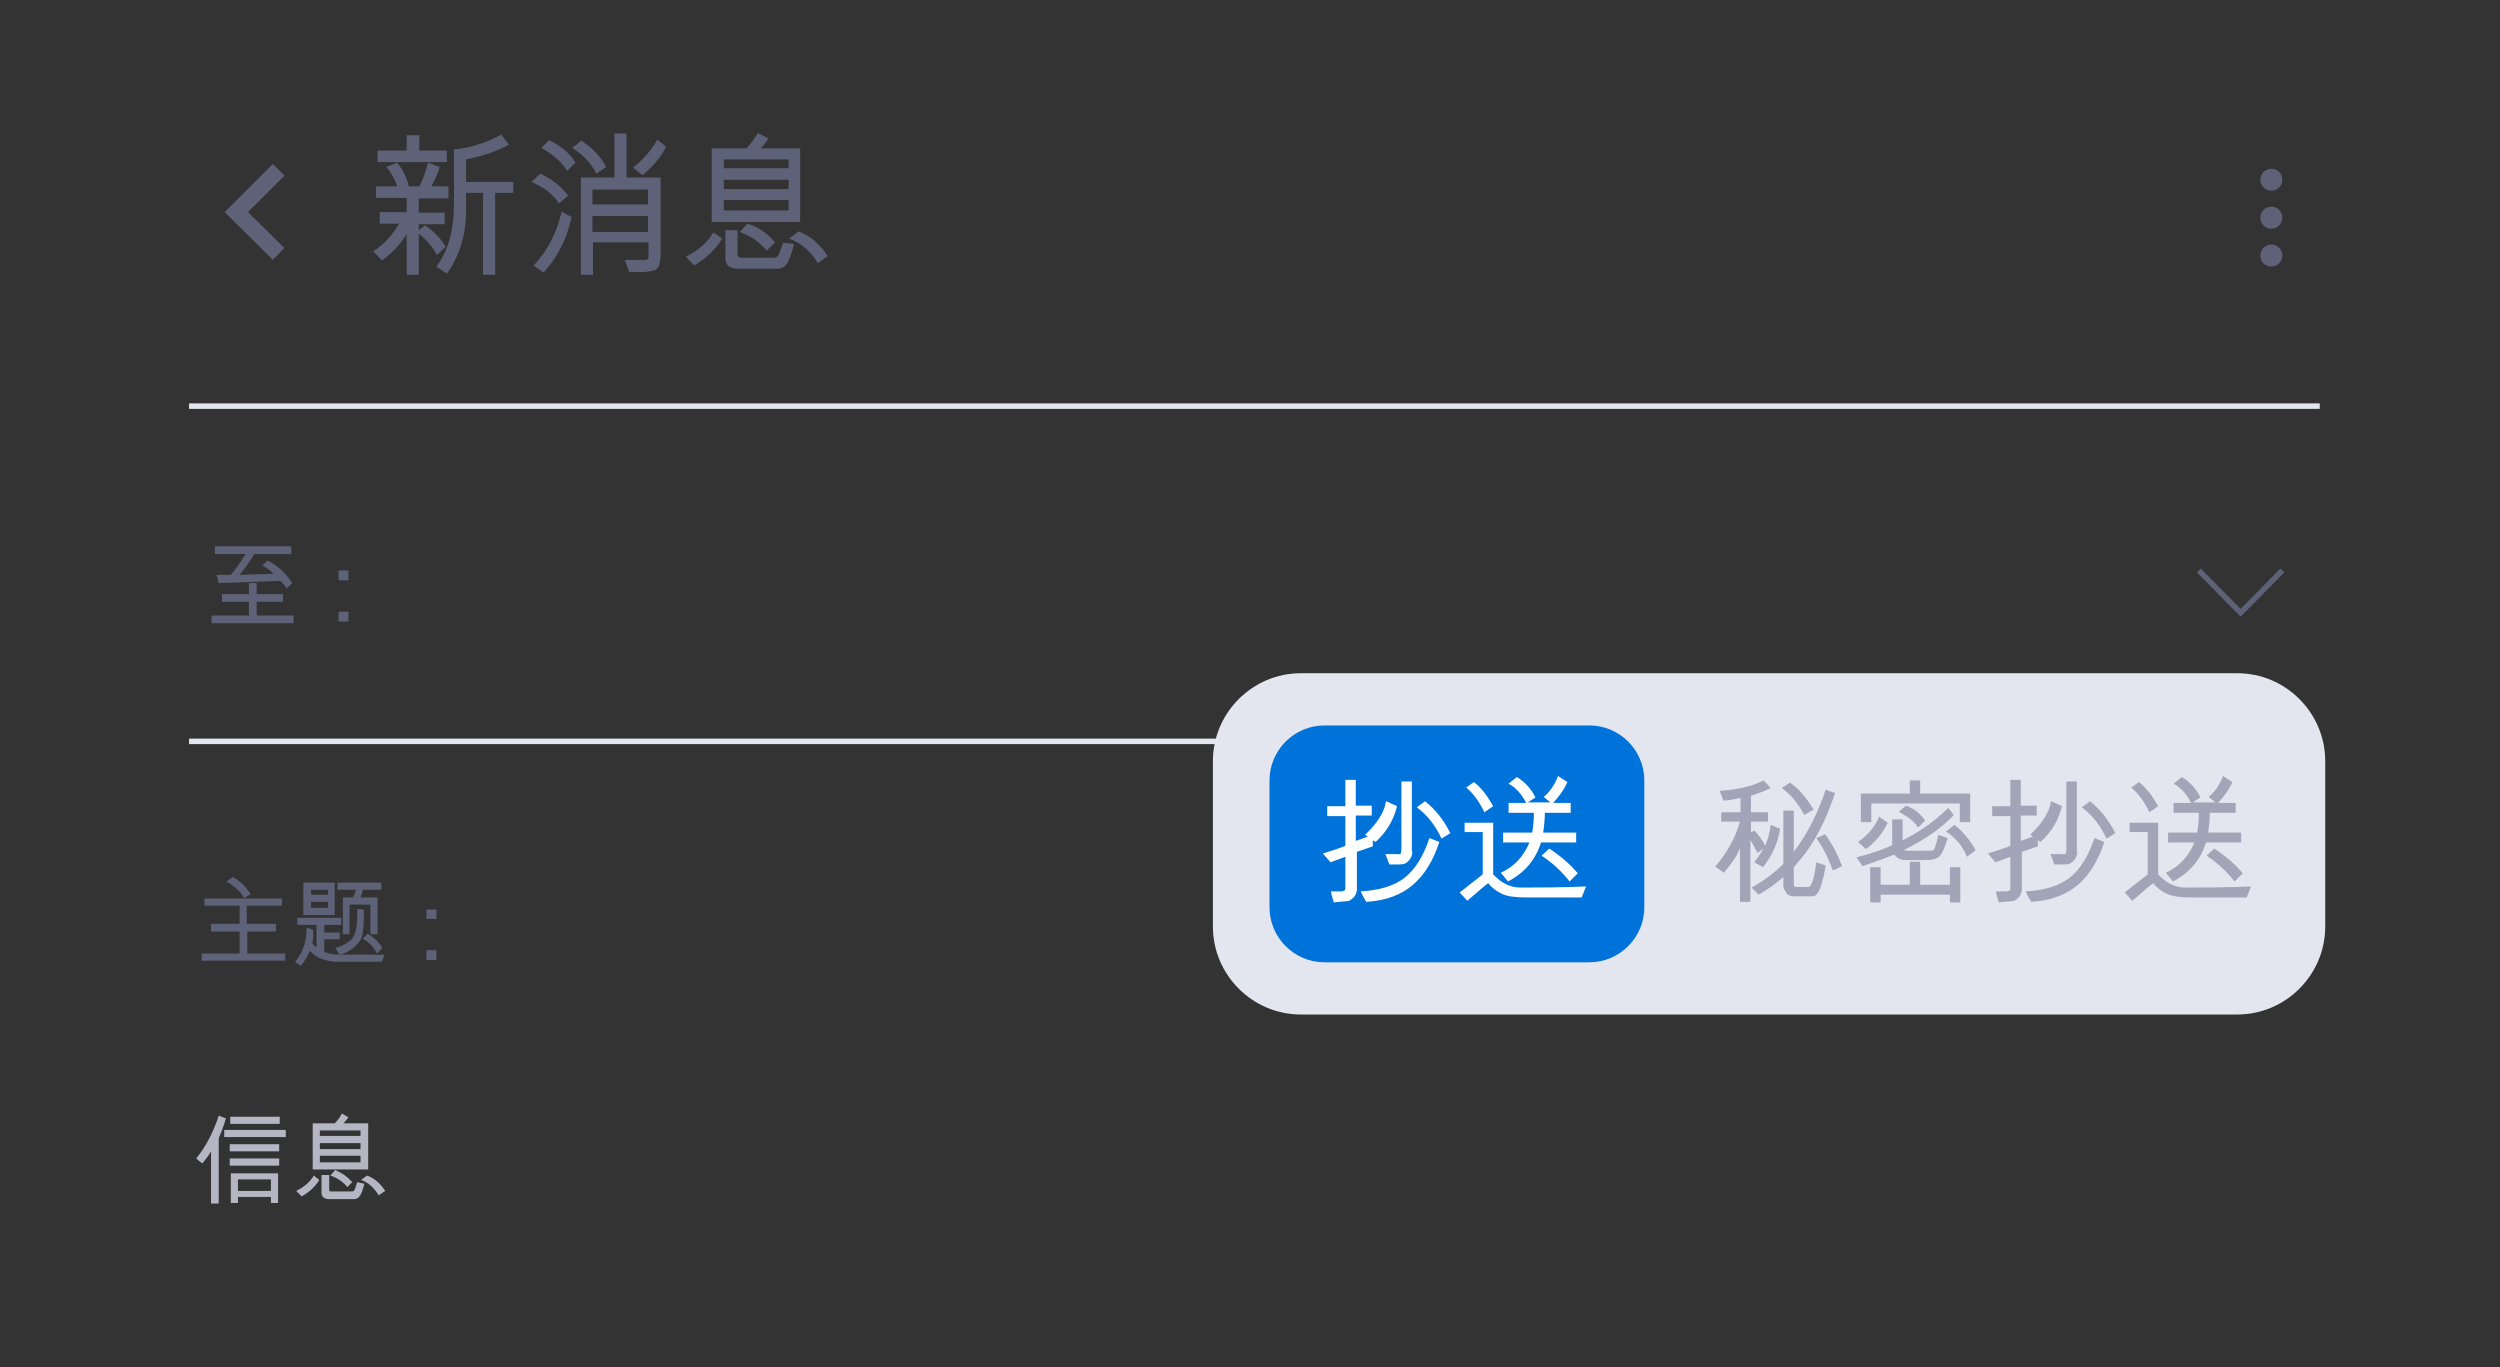 <?xml version="1.0" encoding="UTF-8"?>
<svg id="a" xmlns="http://www.w3.org/2000/svg" version="1.1" viewBox="0 0 454.9 248.8">
  <rect x="0" y="0" width="454.9" height="248.8" fill="#333333" stroke="none"/>
  <!-- Generator: Adobe Illustrator 29.0.0, SVG Export Plug-In . SVG Version: 2.1.0 Build 186)  -->
  <defs>
    <style>
      .st0 {
        fill: #5e6278;
      }

      .st1 {
        stroke-width: 3px;
      }

      .st1, .st2 {
        stroke: #5e6278;
      }

      .st1, .st2, .st3 {
        fill: none;
        stroke-miterlimit: 10;
      }

      .st4 {
        fill: #fff;
      }

      .st5 {
        fill: #e4e6ef;
      }

      .st6 {
        fill: #0073da;
      }

      .st7 {
        fill: #b5b5c3;
      }

      .st8 {
        fill: #a1a5b7;
      }

      .st3 {
        stroke: #e4e6ef;
      }
    </style>
  </defs>
  <g>
    <path class="st0" d="M81.6,36.1h-5.4v2.6h4.7v2.1h-4.7v1.1l1.1-.9c1.6,1,2.8,2.3,3.8,3.9l-1.6,1.5c-.8-1.5-1.9-2.8-3.3-3.9v7.5h-2.2v-7.4c-1.2,1.9-2.7,3.5-4.5,4.8l-1.6-1.7c2-1.2,3.5-2.9,4.7-5h-3.5v-2.1h4.9v-2.6h-5.6v-2.1h3.9c-.5-1.4-1.2-2.6-2-3.5l1.9-.8c1,1,1.7,2.4,2.2,4.3h1.9c.6-1.1,1.1-2.5,1.6-4.3l2.1.8c-.4,1.3-.9,2.4-1.5,3.5h3.1v2.2ZM81.4,29.5h-12.7v-2.1h5.3v-2.8h2.3v2.8h5v2.1h0ZM93.4,35.1h-3.3v14.9h-2.2v-14.9h-3.1v3.2c0,4.5-1.2,8.3-3.5,11.5l-1.9-1.3c2.1-2.8,3.2-6.5,3.2-11.3v-10c3-.3,5.9-1.2,8.6-2.7l1.4,1.8c-2.1,1.2-4.7,2.1-7.8,2.7v4.1h8.6s0,2,0,2Z"/>
    <path class="st0" d="M103.4,35.6l-1.7,1.4c-1-1.6-2.7-2.9-5-3.9l1.6-1.5c2.2,1,3.8,2.3,5.1,4ZM104,39.5c-.9,4.2-2.7,7.5-5.1,10.1l-1.8-1.3c2.5-2.6,4.2-5.9,5.1-9.8l1.8,1ZM104.7,29.6l-1.5,1.5c-.8-1.4-2.3-2.8-4.7-4.2l1.4-1.4c2.3,1.1,3.9,2.5,4.8,4.1ZM110.3,30.4l-1.8,1.2c-.9-1.9-2.4-3.4-4.4-4.7l1.7-1.3c2.1,1.4,3.6,3,4.5,4.8ZM120.1,47.1c0,1.2-.4,1.9-1.1,2.1-.7.2-1.5.3-2.2.3s-1.5,0-2.3,0l-.8-2.2h3.5c.5,0,.8-.1.8-.5v-2.7h-10.1v5.9h-2.2v-17.7h6.1v-8h2.2v8h6.2v14.7h0ZM117.9,37.1v-2.6h-10.1v2.7h10.1ZM117.9,42.2v-2.9h-10.1v2.9h10.1ZM121.2,26.7c-.8,1.7-2.2,3.4-4.3,5.2l-1.7-1.4c2.1-1.7,3.5-3.4,4.4-5.1l1.6,1.3Z"/>
    <path class="st0" d="M131.4,43.4c-1.2,2-2.9,3.6-5.1,4.9l-1.5-1.6c2.3-1.1,3.9-2.6,5-4.4l1.6,1.1ZM145.7,40.4h-16.2v-13.4h6.3c.8-.8,1.5-1.8,2.1-2.8l1.9,1c-.4.7-.9,1.3-1.4,1.8h7.2v13.4h0ZM143.5,30.6v-1.6h-11.8v1.6h11.8ZM143.5,34.4v-1.7h-11.8v1.7h11.8ZM143.5,38.3v-1.9h-11.8v1.9h11.8ZM144.5,44.4c-.5,1.9-1,3.2-1.4,3.7s-.9.8-1.7.8h-7c-1.6,0-2.4-.6-2.4-1.9v-5.1h2.2v4.1c0,.6.2.9.7.9h6.1c.3,0,.6-.3.8-.8l.7-1.9,2,.2h0ZM141,44.1l-1.5,1.5c-1.3-1.6-3-2.7-4.9-3.4l1.4-1.5c2,.6,3.6,1.7,5,3.4ZM150.6,46.6l-1.8,1.3c-1.2-2.1-2.9-3.6-5.2-4.5l1.7-1.3c2.1.8,3.9,2.3,5.3,4.5Z"/>
  </g>
  <line class="st3" x1="34.4" y1="73.9" x2="422.1" y2="73.9"/>
  <g>
    <path class="st0" d="M53.5,113.4h-15v-1.4h6.8v-2.5h-4.9v-1.4h4.9v-2h1.4v2h4.8v1.4h-4.8v2.5h6.7v1.4h0ZM53.2,106.1l-1.1,1c0-.3-.5-.8-1.1-1.4l-11.2.4-.4-1.5h2.6c.6-.7,1.5-1.9,2.7-3.8h-5.6v-1.4h13.9v1.4h-6.7c-1.2,1.9-2.1,3.1-2.7,3.8l6.2-.2c-.6-.6-1.3-1.1-2.1-1.5l1-.9c1.8.9,3.3,2.3,4.5,4.1Z"/>
    <path class="st0" d="M63.4,105.6h-1.8v-1.8h1.8v1.8ZM63.4,113.1h-1.8v-1.8h1.8v1.8Z"/>
  </g>
  <line class="st3" x1="34.4" y1="134.9" x2="422.1" y2="134.9"/>
  <g>
    <g>
      <path class="st0" d="M51.9,174.8h-15.2v-1.3h6.9v-4h-5.2v-1.4h5.2v-3.3h-6.4v-1.3h14.1v1.3h-6.4v3.3h5.3v1.4h-5.2v4h6.9v1.3ZM45.6,162.7l-1.2.7c-.6-1.1-1.6-2.1-3.2-3l1.2-.8c1.4.8,2.4,1.8,3.2,3.1Z"/>
      <path class="st0" d="M70,173.6l-.5,1.4h-8.3c-.9,0-1.7-.2-2.6-.5s-1.6-.8-2.2-1.5c-.5,1.1-1.1,2.1-1.7,2.8,0-.1-.3-.3-.5-.4-.2-.2-.4-.3-.5-.4,1.4-1.6,2.1-3.7,2.1-6.2l1.2.4c0,1.1,0,1.9-.2,2.4.3.4.6.7.8.8v-4.1h-3.5v-1.3h8v1.3h-3.1v1.4h2.8v1.2h-2.8v2.3c.8.3,1.6.5,2.5.5h6.5c.6.1,1.3,0,2,0h0ZM60.9,166.5h-5.7v-5.9h5.7v5.9ZM59.7,162.8v-.9h-3.1v.9h3.1ZM59.7,165.2v-1.1h-3.1v1.1h3.1ZM66.2,165.5c0,1.9,0,3.2-.2,4.1,0,.9-.5,1.7-1.2,2.4s-1.4,1.2-2.3,1.5l-.7.2-.8-1.2c1.2-.3,2.1-.8,2.9-1.5.7-.7,1.1-2.2,1.1-4.3v-1.3s1.2.1,1.2.1ZM69.4,161.9h-3.4c0,.4-.2.9-.4,1.4h3.1v6.7h-1.3v-5.4h-3.8v5.4h-1.2v-6.7h1.8c.2-.3.4-.8.6-1.4h-3.4v-1.3h8s0,1.3,0,1.3ZM69.6,172.5l-1,1c-.6-1.2-1.5-2.1-2.6-2.7l.9-.9c1.2.7,2.1,1.6,2.7,2.6h0Z"/>
      <path class="st0" d="M79.4,167.2h-1.8v-1.7h1.8v1.7ZM79.4,174.7h-1.8v-1.8h1.8v1.8Z"/>
    </g>
    <g>
      <path class="st7" d="M41.1,203.5c-.2.8-.5,1.5-.8,2.4l-.5,1.2v11.9h-1.4v-9.5c-.4.7-.9,1.4-1.6,2.2l-1.1-.9c1.7-2.1,3.1-4.7,4.1-7.8l1.3.5h0ZM52.1,206.9h-11.3v-1.3h11.2v1.3h0ZM50.8,209.5h-9v-1.3h9v1.3ZM50.8,212.1h-9v-1.3h9v1.3ZM50.9,204.5h-9v-1.3h9v1.3ZM50.6,218.9h-1.3v-1.1h-6v1.1h-1.3v-5.4h8.6v5.4ZM49.3,216.7v-2.1h-6v2.1h6Z"/>
      <path class="st7" d="M58.1,214.7c-.7,1.2-1.8,2.2-3.2,3l-1-1c1.4-.7,2.5-1.6,3.2-2.8l1,.8ZM67,212.8h-10.1v-8.4h4c.5-.5,1-1.1,1.3-1.8l1.2.7c-.3.4-.6.8-.9,1.1h4.5v8.4ZM65.6,206.7v-1h-7.4v1h7.4ZM65.6,209.1v-1.1h-7.4v1.1h7.4ZM65.6,211.5v-1.2h-7.4v1.2h7.4ZM66.3,215.4c-.3,1.2-.6,2-.9,2.3-.2.3-.6.5-1,.5h-4.4c-1,0-1.5-.4-1.5-1.2v-3.2h1.4v2.5c0,.4,0,.5.4.5h3.8c.2,0,.4-.2.5-.5l.4-1.2,1.3.3h0ZM64.1,215.1l-.9.9c-.8-1-1.9-1.7-3.1-2.1l.9-1c1.2.5,2.2,1.2,3.1,2.2h0ZM70.1,216.7l-1.2.8c-.8-1.3-1.8-2.3-3.2-2.8l1.1-.8c1.3.5,2.4,1.4,3.3,2.8Z"/>
    </g>
  </g>
  <polyline class="st2" points="415.3 103.8 407.7 111.5 400.1 103.8"/>
  <g>
    <path class="st5" d="M236.7,184.6h170.4c8.8,0,16-7.2,16-16v-30.1c0-8.8-7.2-16-16-16h-170.4c-8.8,0-16,7.2-16,16v30.1c0,8.8,7.2,16,16,16Z"/>
    <path class="st6" d="M231,165.1v-23.1c0-5.5,4.5-10,10-10h48.2c5.5,0,10,4.5,10,10v23.1c0,5.5-4.5,10-10,10h-48.2c-5.5,0-10-4.5-10-10h0Z"/>
    <g>
      <path class="st4" d="M254.2,146.7c-.6,2.5-1.9,4.7-3.9,6.5l-.5-.3v1.1l-2.9,1v7c-.1.6-.3,1-.6,1.3s-.6.5-.8.6-1.1.1-2.8.3c-.3-1-.5-1.6-.5-2h2c.4-.1.6-.2.6-.5v-5.8l-2.7,1-1.4-1.6c2.3-.7,3.7-1.2,4.1-1.4v-5.4h-3.3v-1.8h3.3v-4.8h1.9v4.7h2.9v1.8h-2.9v4.6c.4-.1,1.2-.4,2.2-.8l-.5-.3c2.2-2.1,3.5-4.1,3.8-6.1.3.1.6.2.9.4.7.3,1,.4,1.1.5h0ZM261.9,153.2c-1.1,3.4-2.7,6-4.8,7.8-2.1,1.8-4.9,2.9-8.5,3.1-.5-.8-.8-1.4-1-1.9,3.4-.2,6.1-1,8-2.5s3.4-3.9,4.5-7.2l1.8.7h0ZM257,154.9c0,.6-.2,1.1-.5,1.5s-.7.7-1,.8c-.4.1-1,.1-2,.1h-.7l-.7-1.9h1.8c.5.1.8,0,.9,0s.2-.5.2-1v-12.2h1.9v12.8h.1ZM263.9,151.6l-1.6,1c-1.1-2.4-2.6-4.3-4.5-5.7l1.5-1.1c1.9,1.5,3.4,3.4,4.6,5.8Z"/>
      <path class="st4" d="M288.6,161.3l-.8,2h-10.1c-2,0-3.5-.2-4.5-.7s-1.8-1.1-2.4-1.9c-.6.4-1.8,1.5-3.8,3.2l-1.4-1.5c.9-.7,2.3-1.8,4.2-3.3v-7.7h-3.3v-1.7h5.2v9.4c1.5,1.6,3.1,2.4,5,2.4,3,0,7,0,11.9-.2h0ZM271.7,146.7l-1.6,1.1c-.9-1.9-2-3.4-3.3-4.5l1.4-1c1.4,1.1,2.5,2.6,3.5,4.4ZM286.8,153.3h-6.4c-1,3.2-3,5.5-6,7.1l-1.3-1.6c2.4-1.1,4.1-2.9,5.2-5.5h-4.8v-1.8h5.3c.2-1.2.3-2.4.3-3.6h-4.6v-1.8h3.2c-.8-1.6-1.9-2.8-3.2-3.5l1.5-1.2c1.4.8,2.6,2.1,3.4,3.7l-1.4.9h4.1l-1.2-1c1.1-.9,2-2.2,2.6-3.8l1.7,1.1c-.6,1.4-1.5,2.6-2.6,3.8h3.2v1.8h-4.7c0,1-.1,2.2-.3,3.6h6v1.8h0ZM287.1,158.9l-1.5,1.5c-1.4-1.8-3.1-3.4-5.1-4.7l1.4-1.3c2.3,1.5,4,3.1,5.2,4.5Z"/>
    </g>
    <g>
      <path class="st8" d="M323.9,150.8c-.3,2.3-1.3,4.7-3.1,7l-1.6-.9c.6-.7,1.1-1.6,1.7-2.5l-1.1.8c-.7-1.3-1.1-2.1-1.3-2.3v11.2h-1.9v-9.8c-.4,1.2-1.4,2.7-2.9,4.5l-1.6-1.1c2.2-2.6,3.7-5.3,4.5-8.2h-3.4v-1.7h3.5v-2.6c-.9.2-1.9.4-3.1.5l-.7-1.8c3.2-.2,5.9-.8,8-1.9l1.3,1.4c-1.2.6-2.4,1-3.6,1.4v3h3.1v1.7h-3.1v2l.6-.4c.7.7,1.4,1.6,2,2.8.4-.9.8-2.2,1-3.8l1.7.7h0ZM333.9,144.3c-1.7,5.1-3.8,9.2-6.4,12.2l-1.1,1.3v3.2c0,.3.2.4.6.4h2.1c.5,0,1-1.5,1.4-4.5l1.7.6c-.2,1.4-.5,2.6-.9,3.8s-.9,1.8-1.5,1.8h-3.4c-.6,0-1.1-.2-1.4-.7s-.5-.8-.5-1.1v-1.7c-1.4,1.2-2.9,2.3-4.5,3.2l-1.3-1.3c2.2-1.2,4.2-2.7,5.8-4.3v-9.7h1.9v7.5c2.5-3.3,4.4-7.1,5.8-11.3l1.7.6h0ZM330,147.3l-1.7,1c-1.1-2.1-2.4-3.7-4.1-4.9l1.5-1c1.5,1,2.9,2.6,4.3,4.9h0ZM335.2,157.6l-1.7.8c-.8-2.3-1.8-4.2-3-5.9l1.6-.7c1.2,1.6,2.2,3.5,3.1,5.8h0Z"/>
      <path class="st8" d="M355.5,148.3c-1.9,2.1-4.9,4.3-9.1,6.4.2.1,1.1.1,2.8.1s2.4,0,2.6-.1.5-1,.9-2.8l1.7.6c-.6,2-1.2,3.2-1.7,3.5s-1.2.5-1.9.5h-4.1c-.8,0-1.5-.3-2-1-1.5.6-3.4,1.3-5.8,2.1l-1.1-1.6c2.8-.7,5-1.5,6.5-2.2v-4.7h1.9v3.8c3.2-1.6,5.9-3.5,8.3-5.9l1,1.3h0ZM343.5,149.7c-1,2-2.3,3.6-4,4.8l-1.4-1.3c2-1.4,3.2-3,3.8-4.6l1.6,1.1ZM358.5,149.6h-1.9v-3.4h-16.1v3.4h-1.9v-5.2h8.9v-2.4h1.9v2.4h9.1v5.2ZM356.7,164.2h-1.9v-1.4h-12.6v1.4h-1.9v-6.4h1.9v3.2h5.3v-4.2h1.9v4.2h5.4v-3.2h1.9v6.4h0ZM350.3,149.3l-1.3,1.3c-.5-1-1.7-1.9-3.5-2.9l1.3-1.1c1.3.4,2.5,1.3,3.5,2.7ZM359.5,154.7l-1.6,1.2c-.8-2-2.1-3.5-3.8-4.6l1.5-1.2c1.5,1.1,2.8,2.7,3.9,4.6Z"/>
      <path class="st8" d="M375.2,146.7c-.6,2.5-1.9,4.7-3.9,6.5l-.5-.3v1.1l-2.9,1v7c-.1.6-.3,1-.6,1.3s-.6.5-.8.6-1.1.1-2.8.3c-.3-1-.5-1.6-.5-2h2c.4-.1.6-.2.6-.5v-5.8l-2.7,1-1.4-1.6c2.3-.7,3.7-1.2,4.1-1.4v-5.4h-3.3v-1.8h3.3v-4.8h1.9v4.7h2.9v1.8h-2.9v4.6c.4-.1,1.2-.4,2.2-.8l-.5-.3c2.2-2.1,3.5-4.1,3.8-6.1.3.1.6.2.9.4.7.3,1,.4,1.1.5h0ZM382.9,153.2c-1.1,3.4-2.7,6-4.8,7.8-2.1,1.8-4.9,2.9-8.5,3.1-.5-.8-.8-1.4-1-1.9,3.4-.2,6.1-1,8-2.5s3.4-3.9,4.5-7.2l1.8.7h0ZM378,154.9c0,.6-.2,1.1-.5,1.5s-.7.7-1,.8c-.4.1-1,.1-2,.1h-.7l-.7-1.9h1.8c.5.1.8,0,.9,0s.2-.5.2-1v-12.2h1.9v12.8h.1ZM384.9,151.6l-1.6,1c-1.1-2.4-2.6-4.3-4.5-5.7l1.5-1.1c1.9,1.5,3.4,3.4,4.6,5.8Z"/>
      <path class="st8" d="M409.6,161.3l-.8,2h-10.1c-2,0-3.5-.2-4.5-.7s-1.8-1.1-2.4-1.9c-.6.4-1.8,1.5-3.8,3.2l-1.4-1.5c.9-.7,2.3-1.8,4.2-3.3v-7.7h-3.3v-1.7h5.2v9.4c1.5,1.6,3.1,2.4,5,2.4,3,0,7,0,11.9-.2h0ZM392.7,146.7l-1.6,1.1c-.9-1.9-2-3.4-3.3-4.5l1.4-1c1.4,1.1,2.5,2.6,3.5,4.4ZM407.8,153.3h-6.4c-1,3.2-3,5.5-6,7.1l-1.3-1.6c2.4-1.1,4.1-2.9,5.2-5.5h-4.8v-1.8h5.3c.2-1.2.3-2.4.3-3.6h-4.6v-1.8h3.2c-.8-1.6-1.9-2.8-3.2-3.5l1.5-1.2c1.4.8,2.6,2.1,3.4,3.7l-1.4.9h4.1l-1.2-1c1.1-.9,2-2.2,2.6-3.8l1.7,1.1c-.6,1.4-1.5,2.6-2.6,3.8h3.2v1.8h-4.7c0,1-.1,2.2-.3,3.6h6v1.8h0ZM408.1,158.9l-1.5,1.5c-1.4-1.8-3.1-3.4-5.1-4.7l1.4-1.3c2.3,1.5,4,3.1,5.2,4.5Z"/>
    </g>
  </g>
  <polyline class="st1" points="50.7 46.2 43 38.6 50.7 30.9"/>
  <g>
    <path class="st0" d="M411.3,46.5c0-1.1.9-2,2-2s2,.9,2,2-.9,2-2,2c-1.1,0-2-.8-2-2Z"/>
    <path class="st0" d="M411.3,39.6c0-1.1.9-2,2-2s2,.9,2,2-.9,2-2,2c-1.1.1-2-.9-2-2Z"/>
    <path class="st0" d="M411.3,32.7c0-1.1.9-2,2-2s2,.9,2,2-.9,2-2,2c-1.1,0-2-.9-2-2Z"/>
  </g>
</svg>